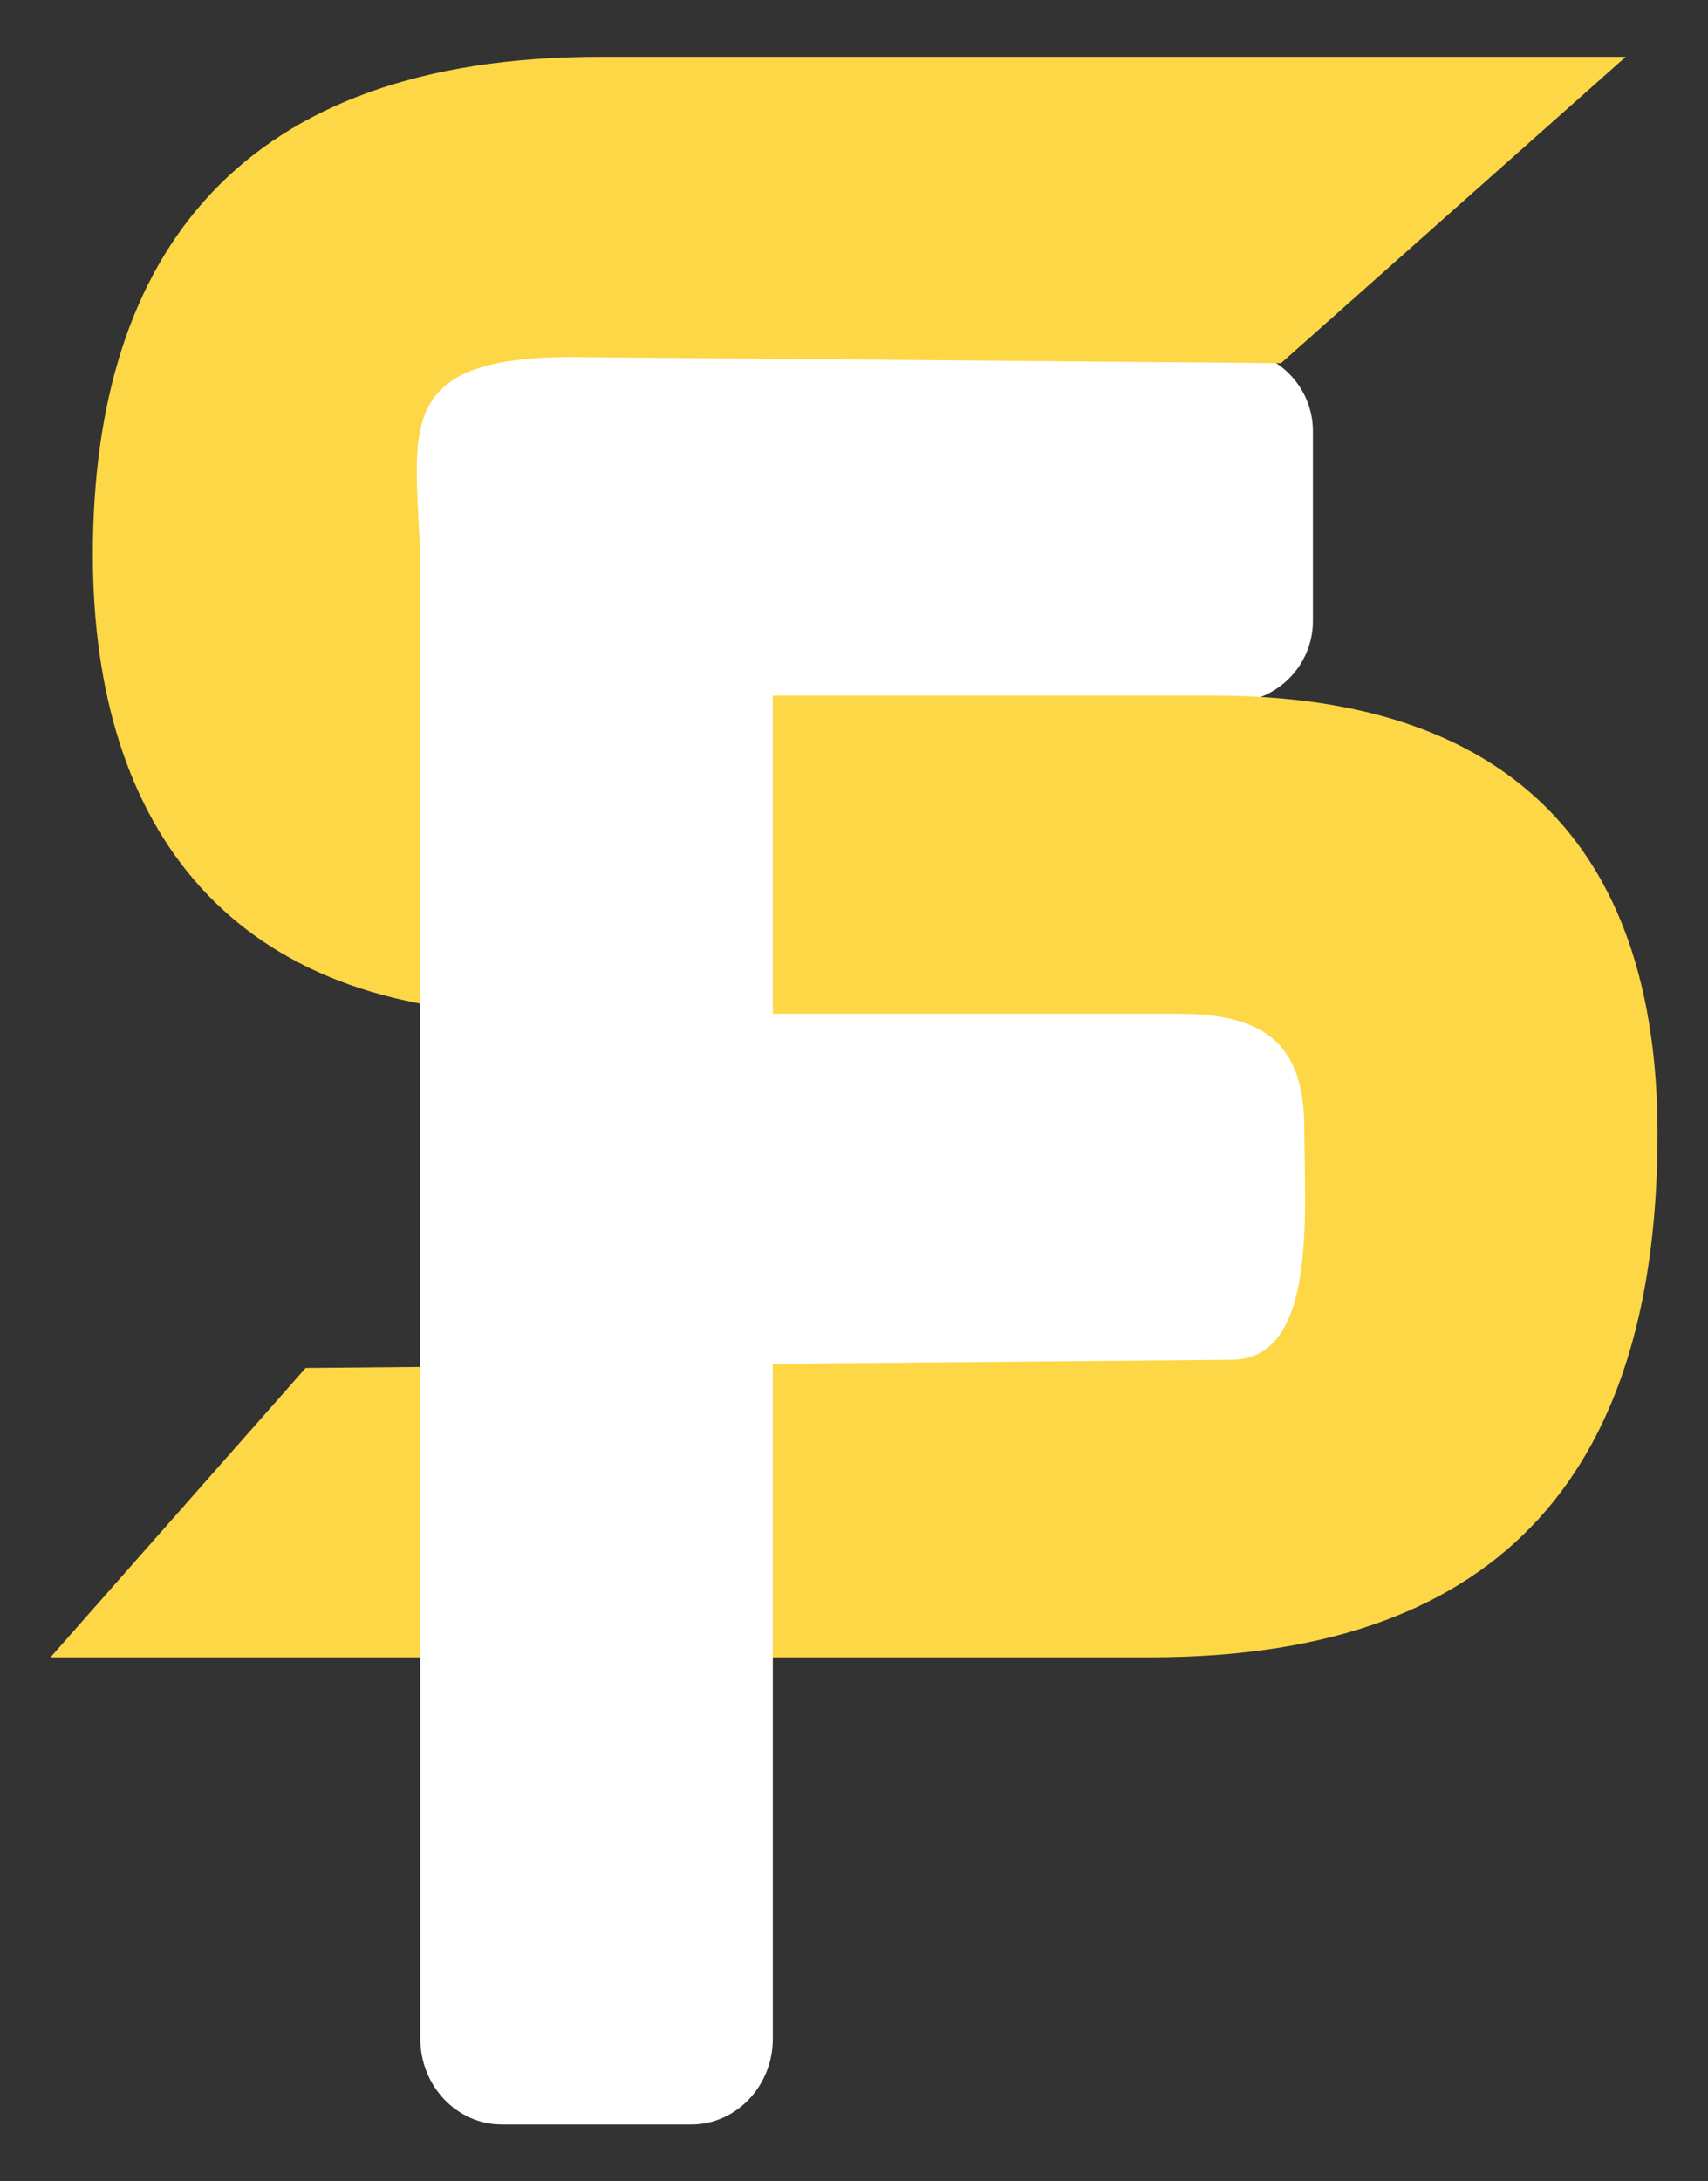 <?xml version="1.0" encoding="UTF-8"?>
<svg id="Livello_1" data-name="Livello 1" xmlns="http://www.w3.org/2000/svg" xmlns:xlink="http://www.w3.org/1999/xlink" version="1.1" viewBox="0 0 846 1080">
  <rect x="0" y="0" width="846" height="1080" fill="#333333" stroke="none"/>
  <defs>
    <style>
      .cls-1 {
        clip-path: url(#clippath);
      }

      .cls-2 {
        fill: none;
      }

      .cls-2, .cls-3, .cls-4 {
        stroke-width: 0px;
      }

      .cls-3 {
        fill: #fdd746;
      }

      .cls-5 {
        clip-path: url(#clippath-1);
      }

      .cls-4 {
        fill: #fff;
      }
    </style>
    <clipPath id="clippath">
      <rect class="cls-2" x="25" y="28.16" width="796" height="1023.68"/>
    </clipPath>
    <clipPath id="clippath-1">
      <rect class="cls-2" x="25" y="28.16" width="796" height="1023.68"/>
    </clipPath>
  </defs>
  <g class="cls-1">
    <path class="cls-4" d="M610.05,347.76H241.91c-22.14,0-40.26-18.12-40.26-40.25v-94.08c0-22.14,18.12-40.26,40.26-40.26h368.15c22.14,0,40.25,18.12,40.25,40.26v94.08c0,22.13-18.11,40.25-40.25,40.25"/>
  </g>
  <rect class="cls-4" x="208.2" y="474.85" width="446.14" height="215.05"/>
  <g class="cls-5">
    <path class="cls-3" d="M601.44,344.4c142.59,0,219.56,72.26,219.56,216.77,0,162.25-72.6,259.38-251.04,259.38H25l126.41-143.27,458.48-4.04c42.86,0,36.16-73,36.16-114.46s-19.25-56.86-62.11-56.86h-318.4c-150.45,0-219.55-91.2-219.55-227.41,0-149.23,73.48-246.36,251.04-246.36h508.21l-170.74,151.67-351.47-3.02c-95.18,0-74.78,42.32-74.78,110.35,0,39.21,7.56,57.25,74.78,57.25h318.4Z"/>
    <path class="cls-4" d="M382.78,260.37v749.12c0,23.29-18.12,42.36-40.25,42.36h-94.08c-22.14,0-40.26-19.07-40.26-42.36V260.37c0-23.3,18.12-42.36,40.26-42.36h94.08c22.13,0,40.25,19.06,40.25,42.36"/>
  </g>
</svg>